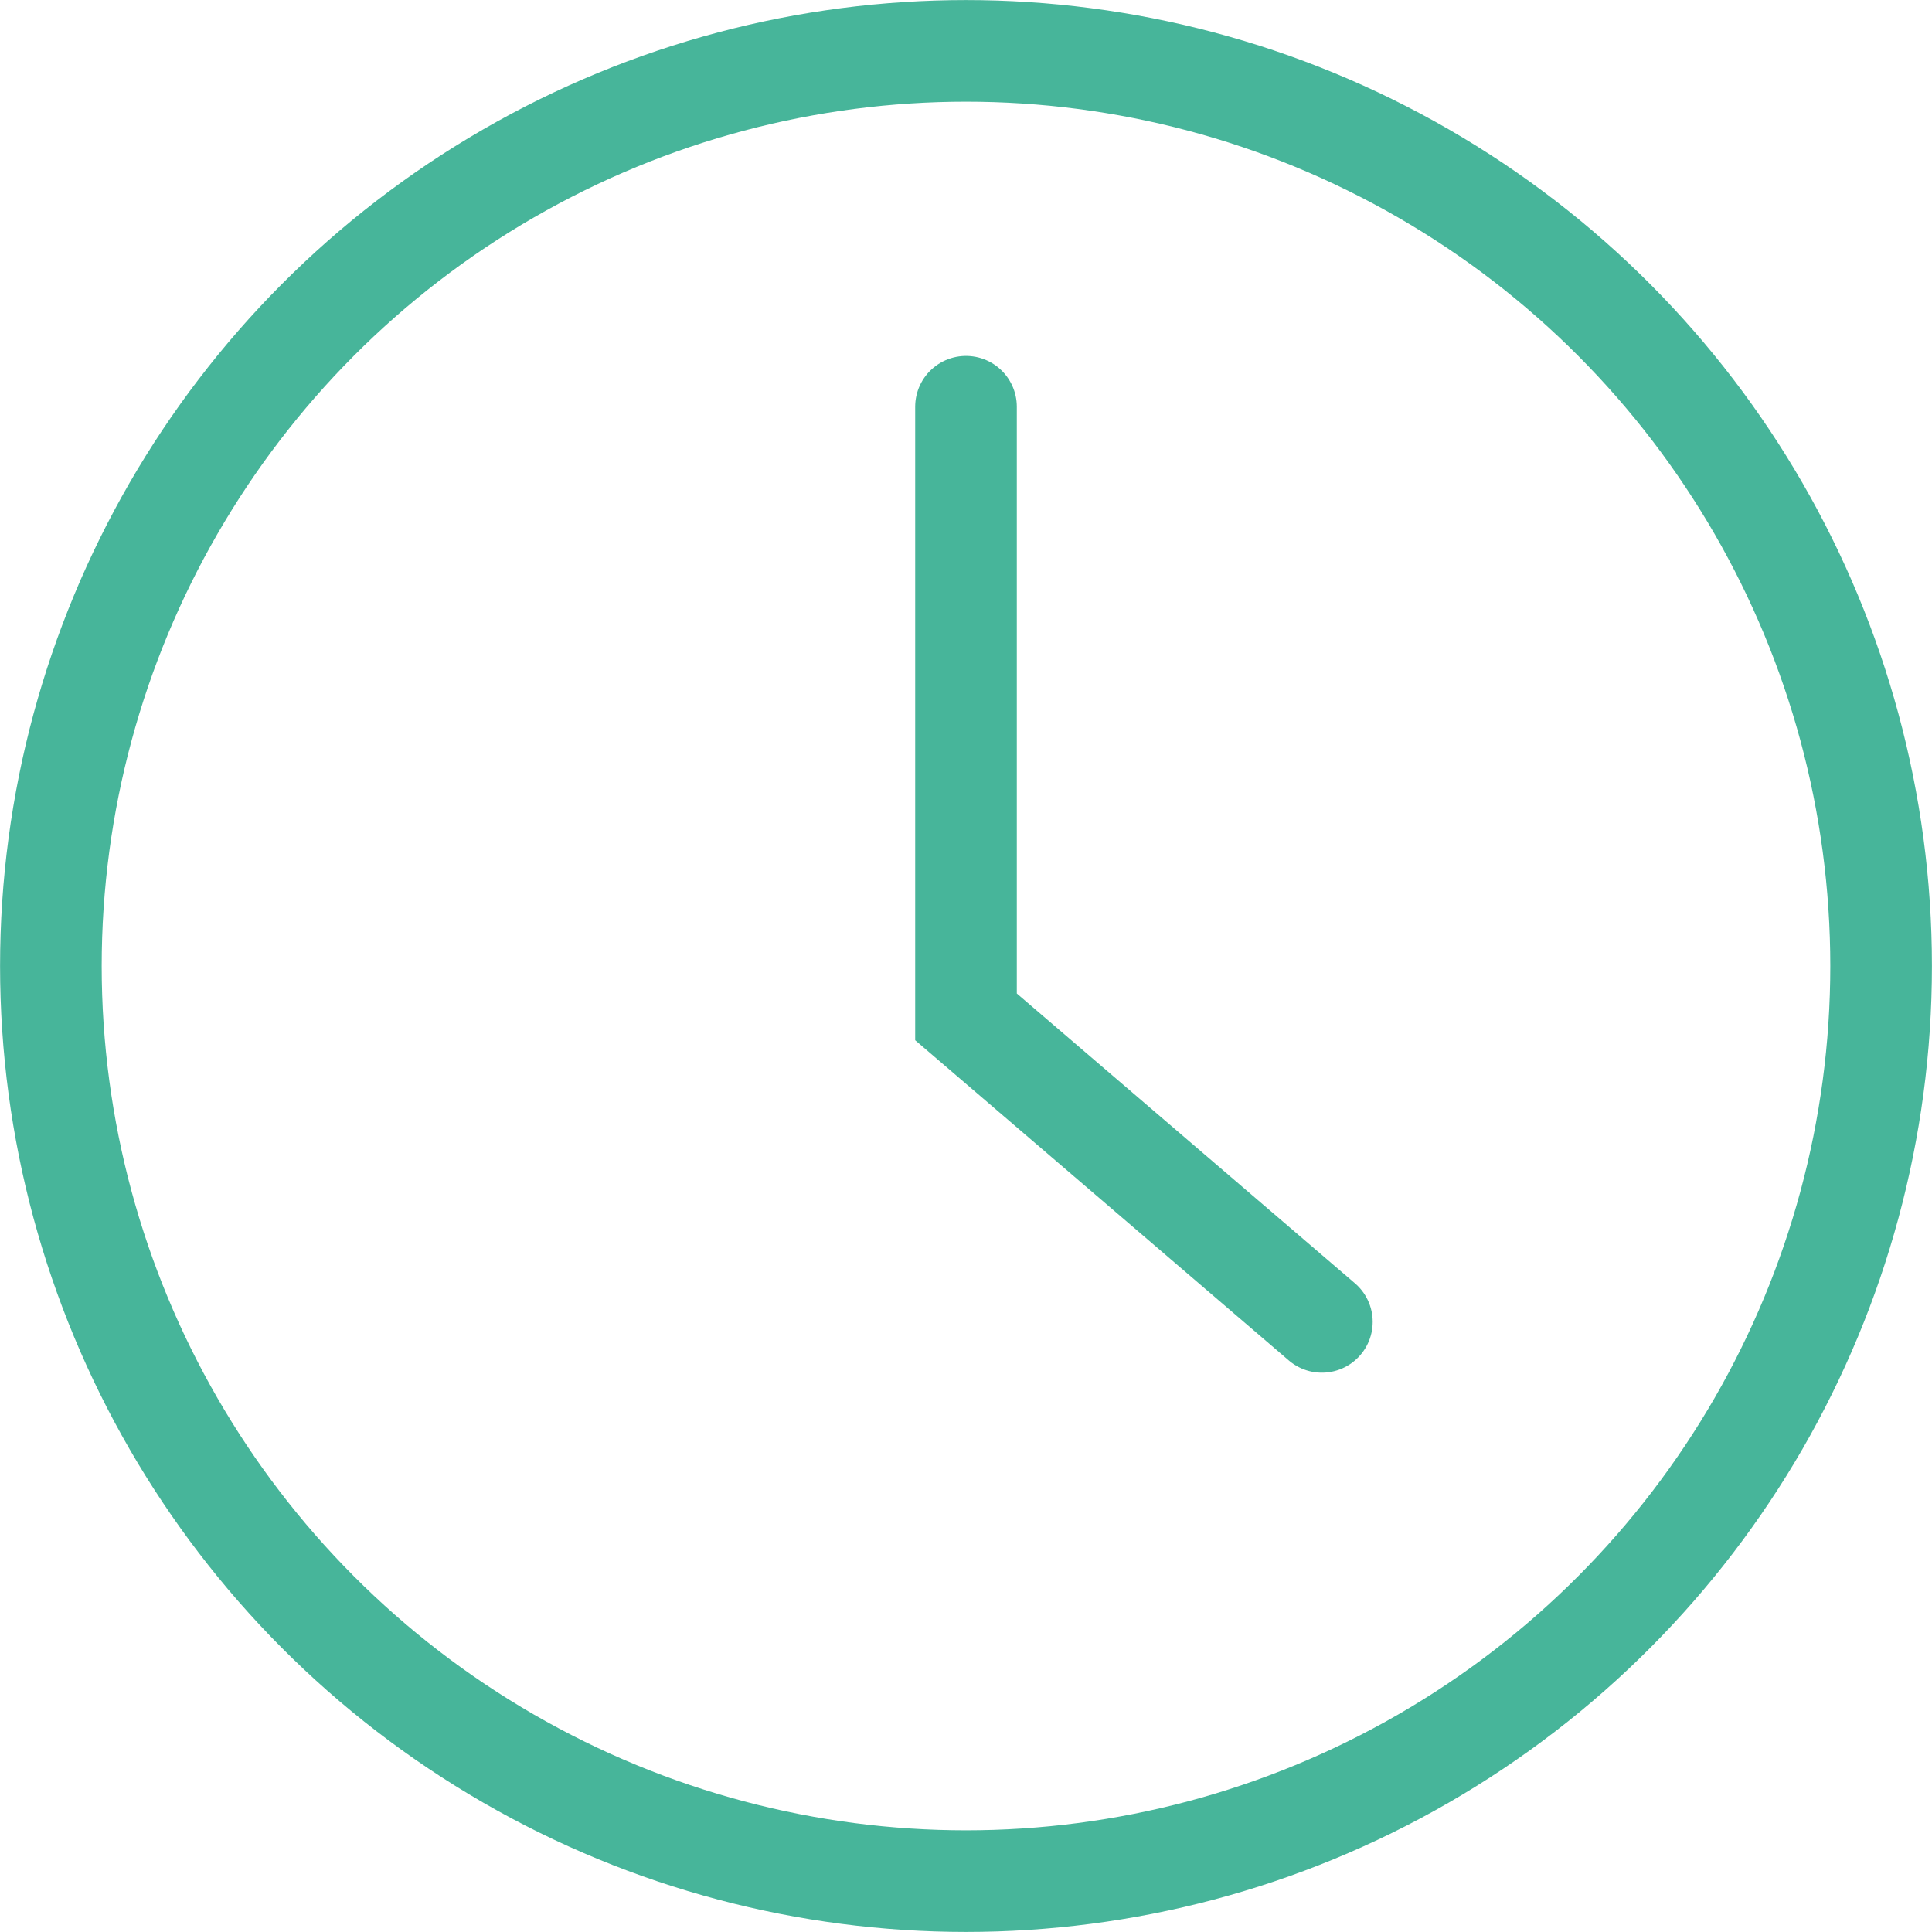 <svg width="15" height="15" viewBox="0 0 15 15" fill="none" xmlns="http://www.w3.org/2000/svg">
<circle cx="7.5" cy="7.5" r="7.105" stroke="#47B59A" stroke-width="0.789"/>
<path d="M7.5 3.158V7.895L10.263 10.263" stroke="#47B59A" stroke-width="0.789" stroke-linecap="round"/>
</svg>
